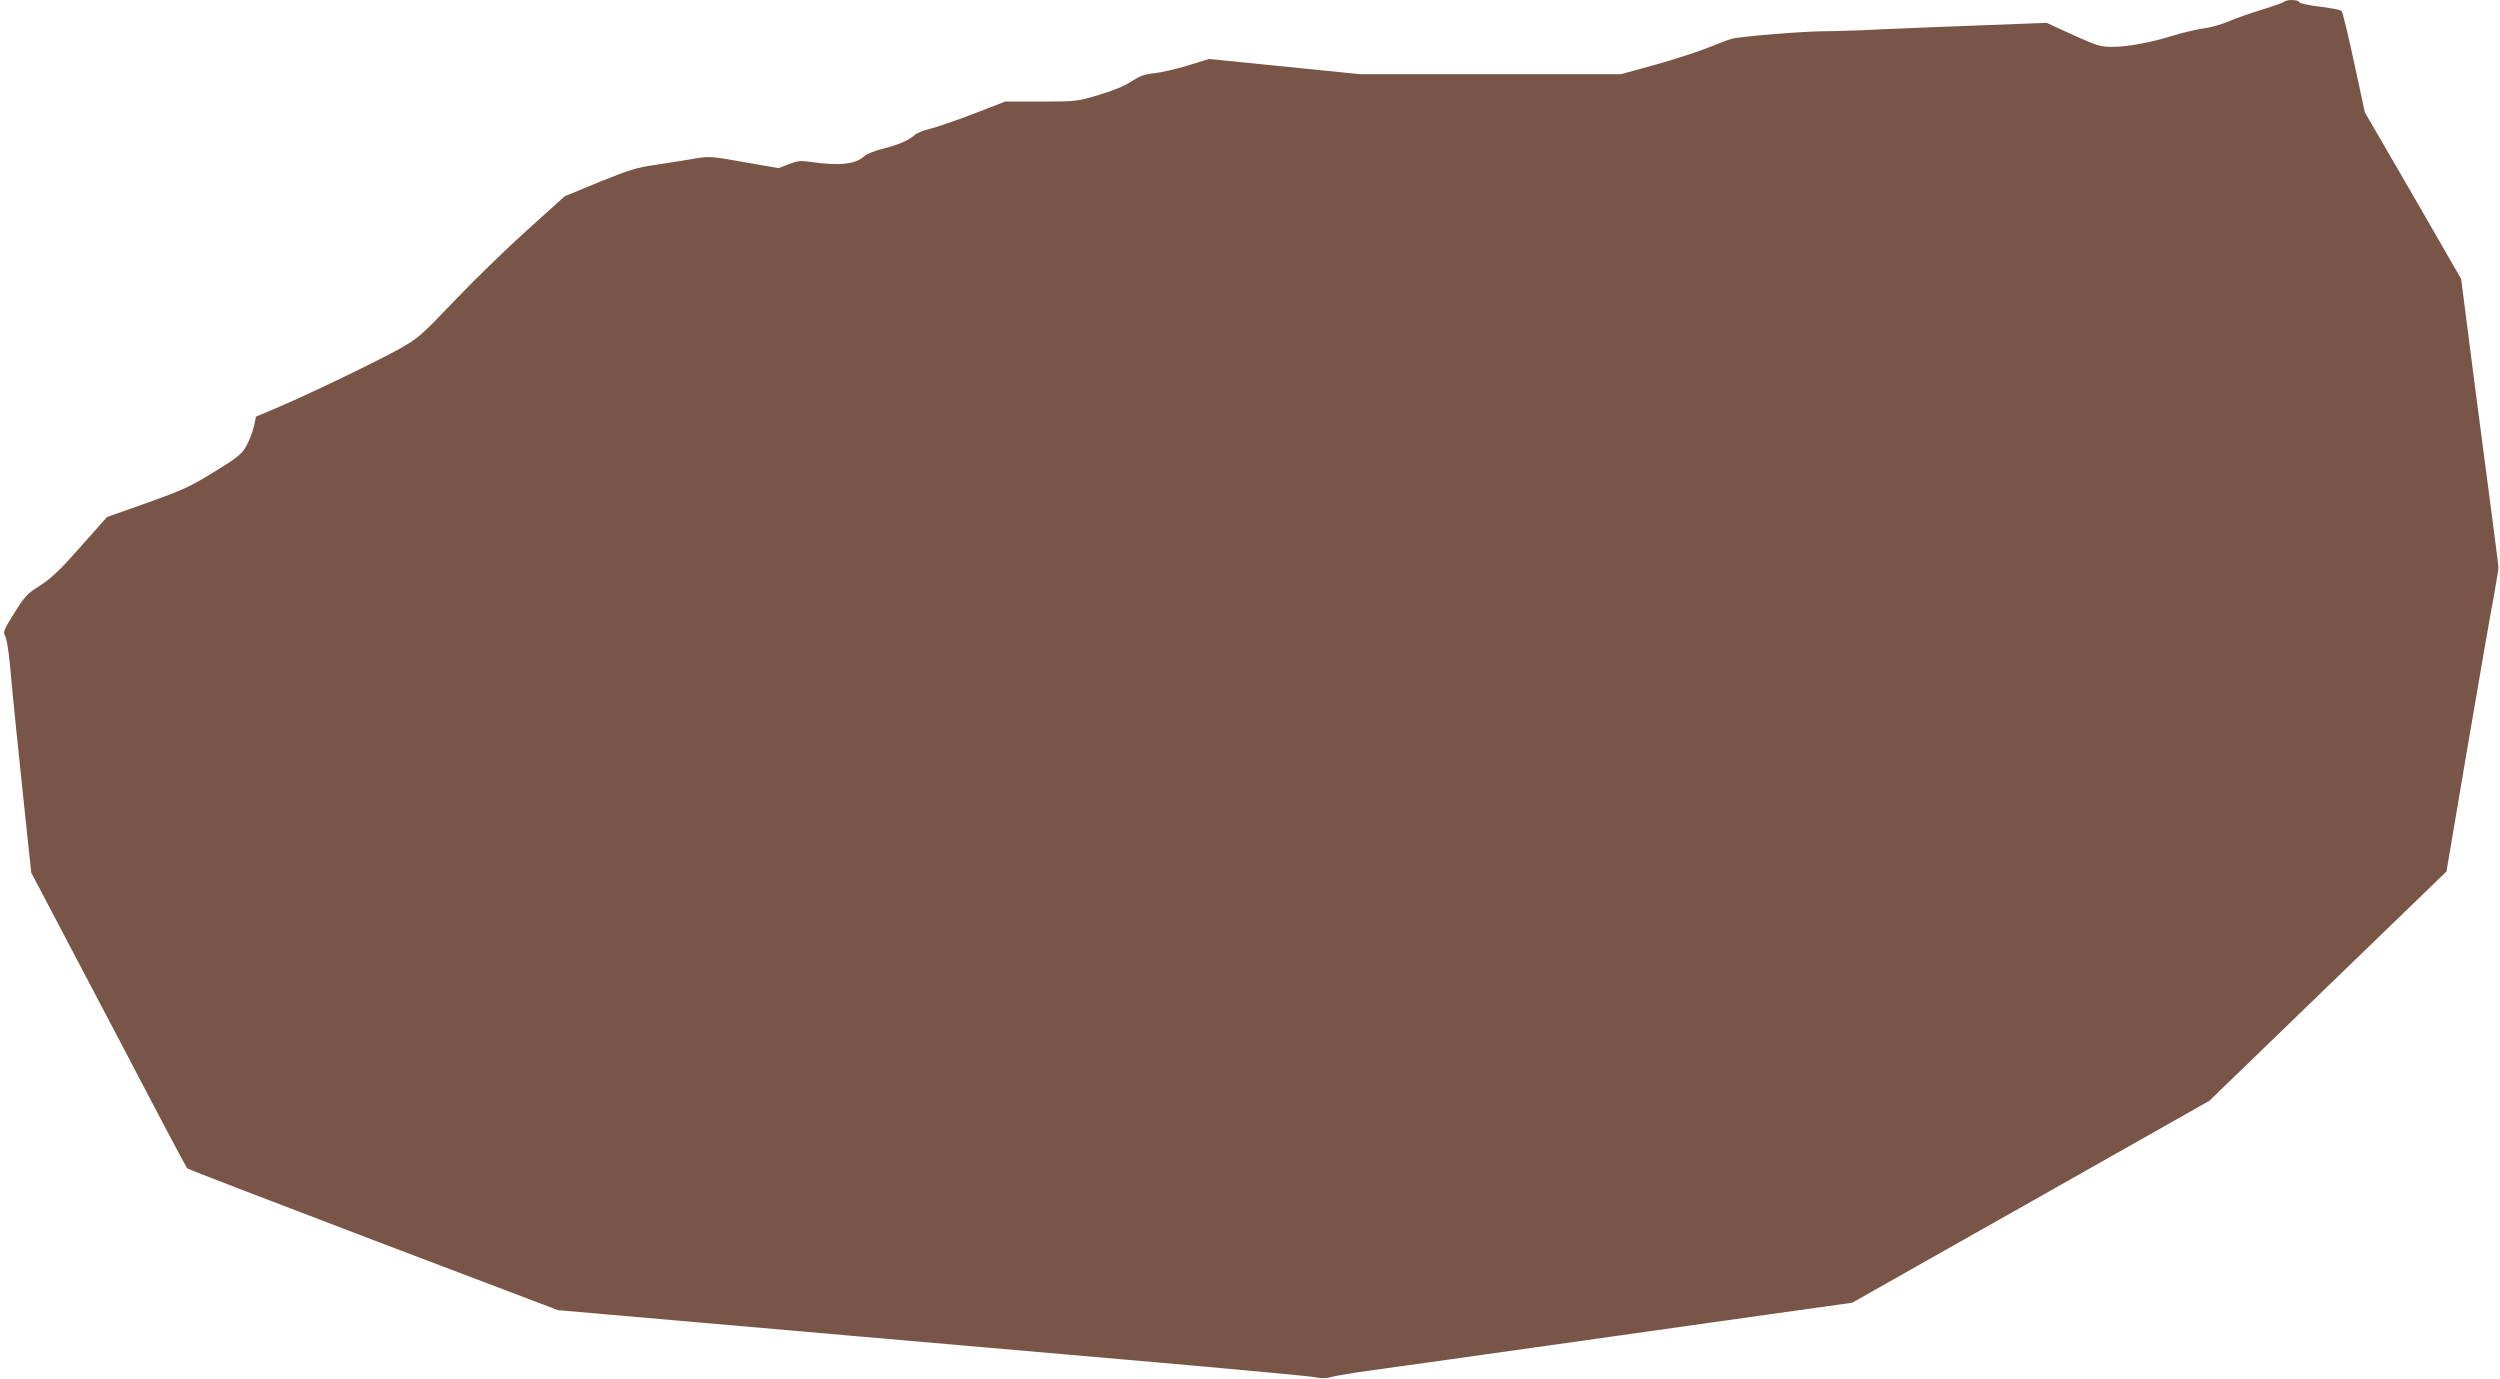<?xml version="1.0" standalone="no"?>
<!DOCTYPE svg PUBLIC "-//W3C//DTD SVG 20010904//EN"
 "http://www.w3.org/TR/2001/REC-SVG-20010904/DTD/svg10.dtd">
<svg version="1.0" xmlns="http://www.w3.org/2000/svg"
 width="1280pt" height="706pt" viewBox="0 0 1280 706"
 preserveAspectRatio="xMidYMid meet">
<g transform="translate(0,706) scale(0.1,-0.1)"
fill="#795548" stroke="none">
<path d="M11695 7051 c-6 -5 -57 -23 -115 -41 -58 -17 -134 -44 -170 -60 -36
-15 -92 -31 -124 -35 -33 -4 -103 -20 -155 -36 -119 -37 -236 -59 -319 -59
-57 0 -78 7 -198 61 l-135 62 -317 -12 c-174 -6 -411 -16 -527 -21 -115 -6
-248 -10 -295 -10 -106 0 -435 -27 -475 -39 -16 -4 -69 -25 -117 -44 -48 -20
-169 -59 -268 -87 l-181 -50 -667 0 -667 0 -387 39 -387 39 -108 -33 c-59 -18
-137 -36 -173 -40 -50 -5 -76 -15 -116 -41 -31 -22 -94 -48 -165 -69 -112 -34
-117 -35 -298 -35 l-184 0 -166 -64 c-91 -35 -191 -69 -221 -76 -30 -7 -64
-20 -75 -30 -33 -29 -81 -50 -163 -71 -42 -10 -85 -28 -96 -38 -45 -42 -127
-51 -268 -31 -59 9 -74 7 -120 -11 l-52 -20 -177 31 c-174 31 -177 31 -265 16
-49 -9 -136 -22 -194 -31 -87 -12 -135 -27 -282 -87 l-177 -73 -194 -175
c-107 -96 -275 -260 -373 -363 -171 -179 -184 -190 -284 -246 -119 -66 -473
-236 -627 -301 l-102 -43 -11 -50 c-6 -27 -23 -72 -38 -99 -24 -43 -43 -59
-167 -135 -123 -76 -164 -94 -343 -158 l-204 -72 -135 -152 c-105 -119 -151
-163 -208 -199 -65 -41 -78 -55 -132 -141 -53 -85 -59 -98 -47 -116 7 -11 18
-74 24 -140 15 -168 45 -461 80 -791 l30 -282 396 -753 c217 -415 398 -757
402 -761 4 -4 433 -169 953 -367 l946 -359 699 -61 c384 -34 1241 -108 1904
-166 663 -57 1231 -109 1263 -115 40 -8 68 -8 90 -1 18 6 115 22 217 36 174
24 417 58 1245 175 193 27 543 77 779 110 l429 60 915 517 914 517 607 587
607 587 108 638 c60 352 120 698 134 769 13 72 24 139 24 150 0 11 -28 225
-61 475 -33 250 -76 578 -95 729 l-35 273 -246 427 -247 426 -55 255 c-30 140
-59 259 -64 264 -5 5 -54 15 -111 22 -56 6 -104 17 -106 23 -4 13 -64 15 -77
2z"/>
</g>
</svg>
